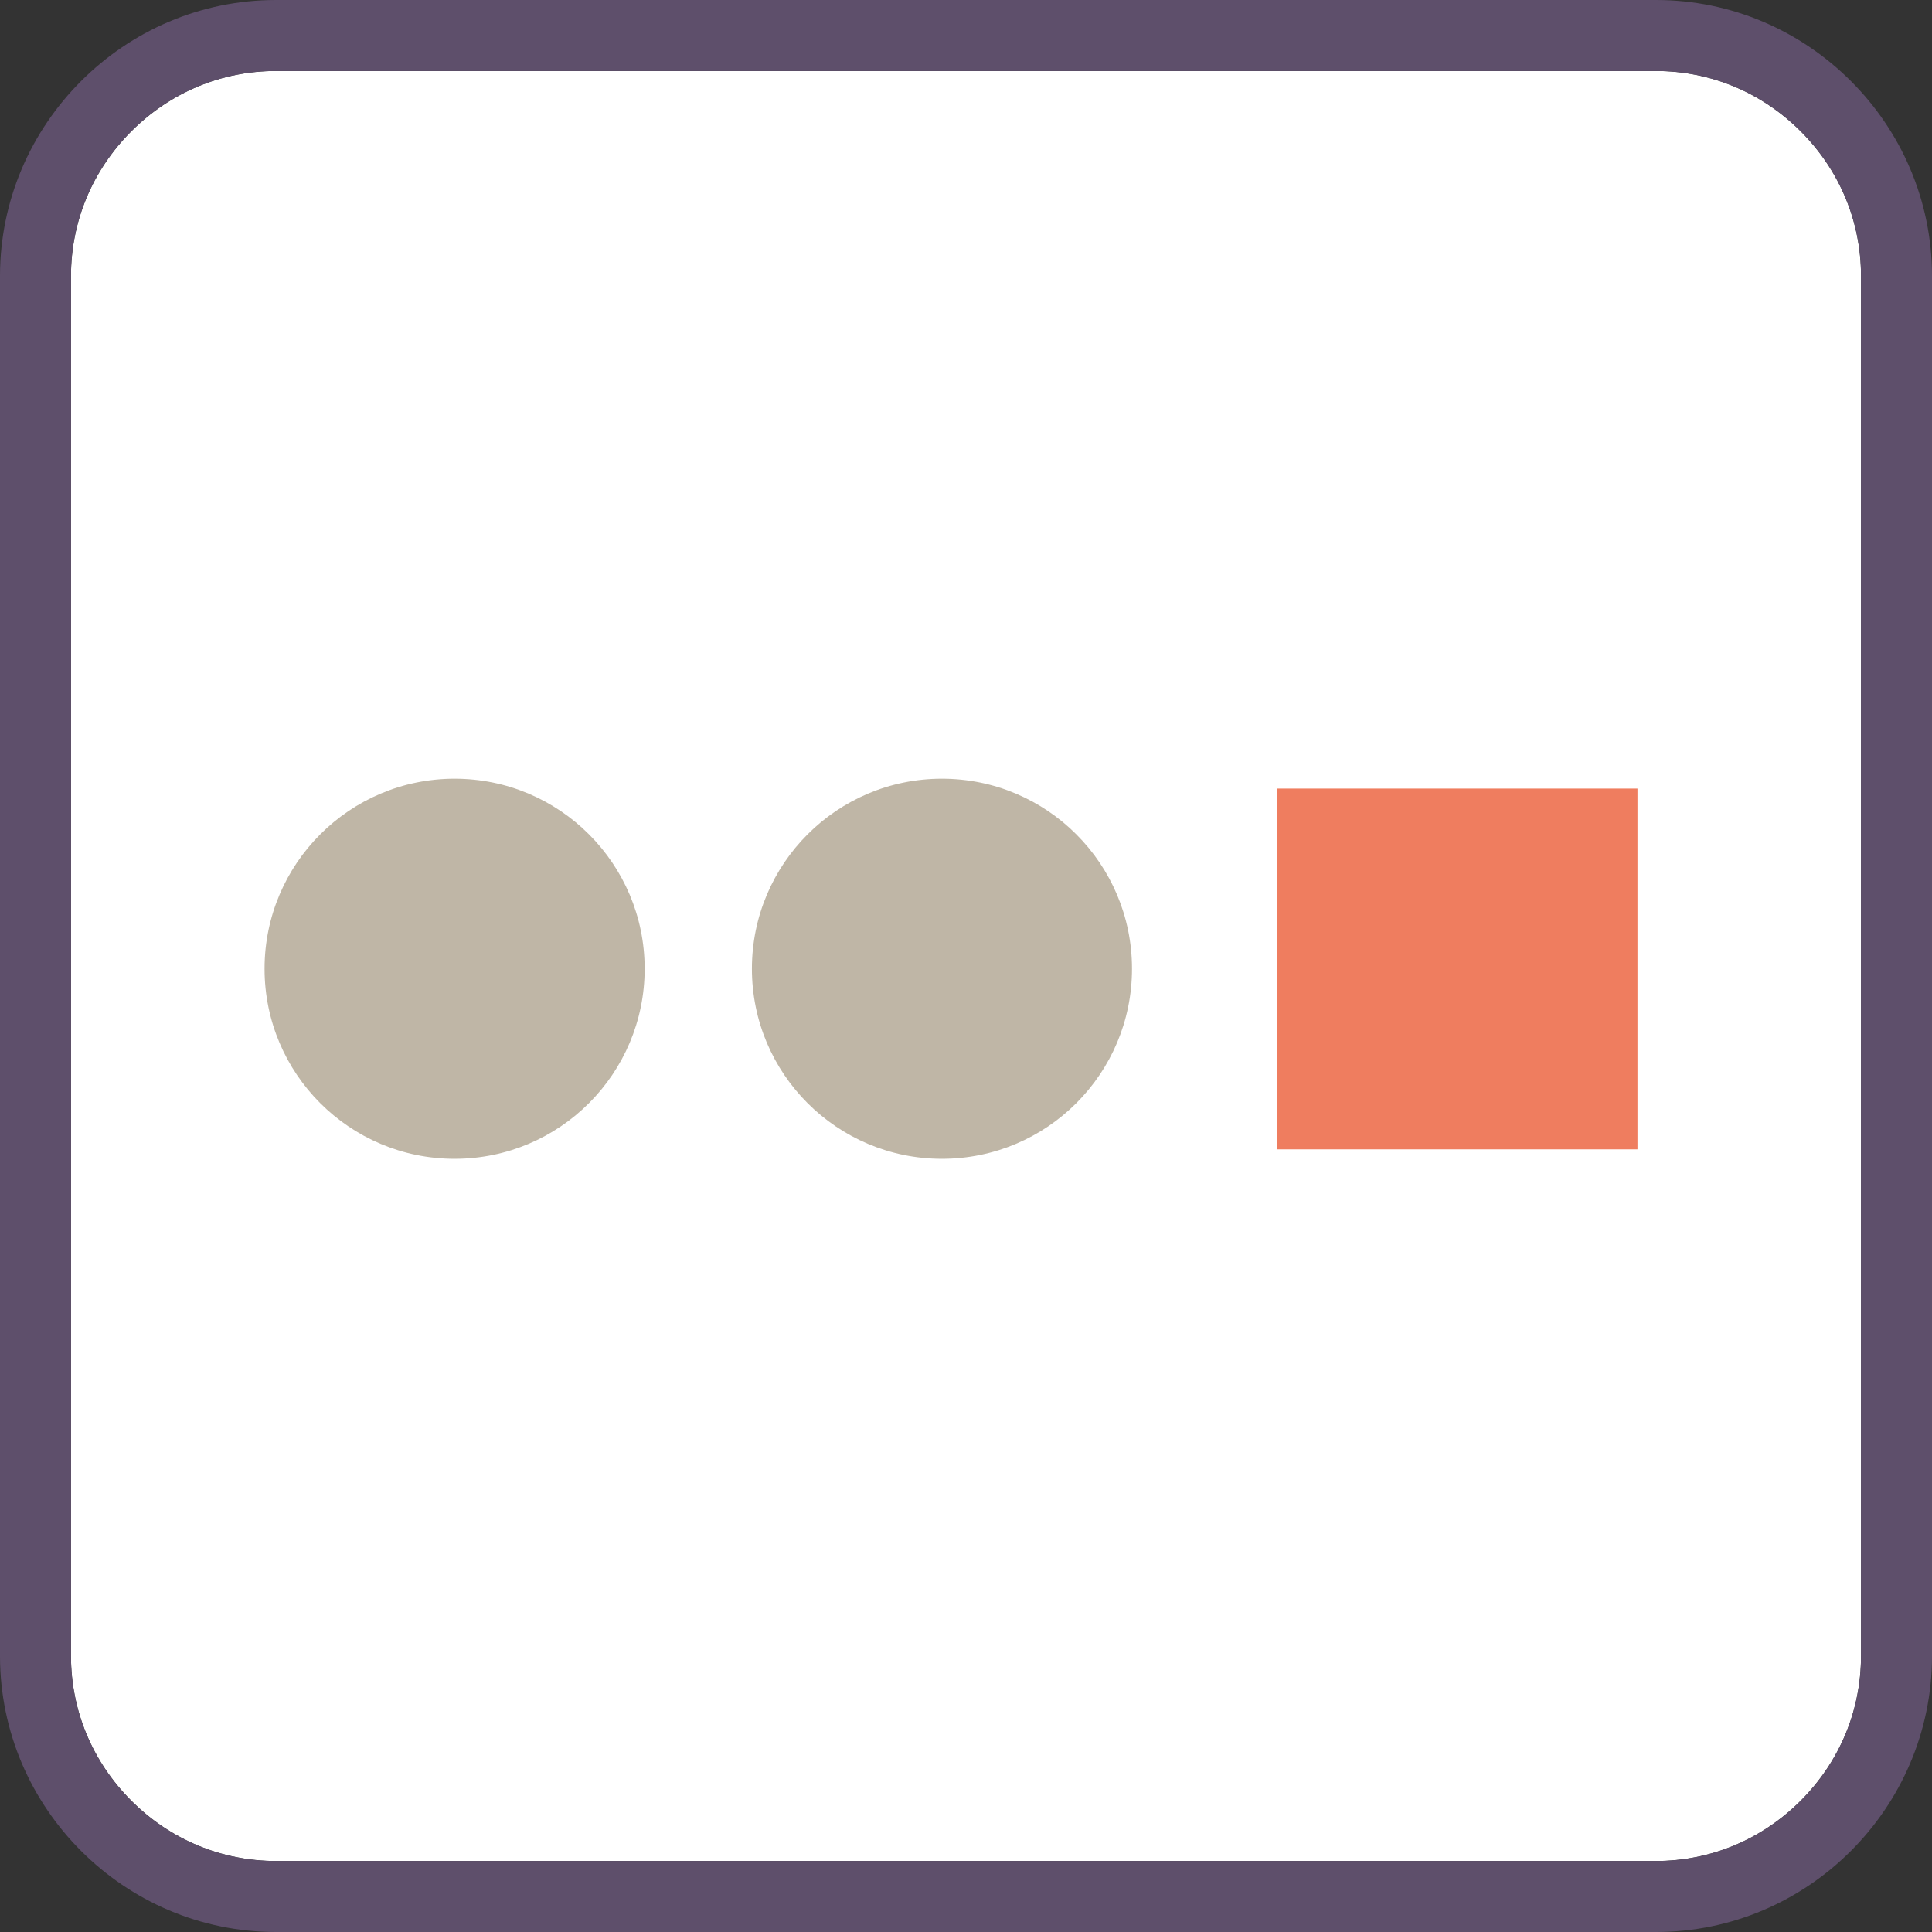 <svg xmlns="http://www.w3.org/2000/svg" viewBox="0 0 500 500"><rect x="0" y="0" width="500" height="500" fill="#333333" stroke="none"/><g fill="none" fill-rule="nonzero"><path d="M428.571 18.367c14.082 0 27.347 5.51 37.45 15.613 10.101 10.102 15.612 23.367 15.612 37.449V428.57c0 14.082-5.51 27.347-15.613 37.45-10.102 10.101-23.367 15.612-37.449 15.612H71.43c-14.082 0-27.347-5.51-37.45-15.613-10.101-10.102-15.612-23.367-15.612-37.449V71.43c0-14.082 5.51-27.347 15.613-37.45 10.102-10.101 23.367-15.612 37.449-15.612H428.57" fill="#FFF"/><path d="M428.571 0C467.857 0 500 32.143 500 71.429V428.57C500 467.857 467.857 500 428.571 500H71.43C32.143 500 0 467.857 0 428.571V71.43C0 32.143 32.143 0 71.429 0Zm0 18.367H71.43c-14.082 0-27.347 5.51-37.45 15.613-10.101 10.102-15.612 23.367-15.612 37.449V428.57c0 14.082 5.51 27.347 15.613 37.45 10.102 10.101 23.367 15.612 37.449 15.612H428.57c14.082 0 27.347-5.51 37.45-15.613 10.101-10.102 15.612-23.367 15.612-37.449V71.43c0-14.082-5.51-27.347-15.613-37.45-10.102-10.101-23.367-15.612-37.449-15.612Z" fill="#5E4F6B"/><circle fill="#BFB6A6" cx="117.653" cy="250.714" r="49.184"/><circle fill="#BFB6A6" cx="243.776" cy="250.714" r="49.184"/><path fill="#EF7D5F" d="M330.408 204.082h93.367v93.367h-93.367z"/></g></svg>
